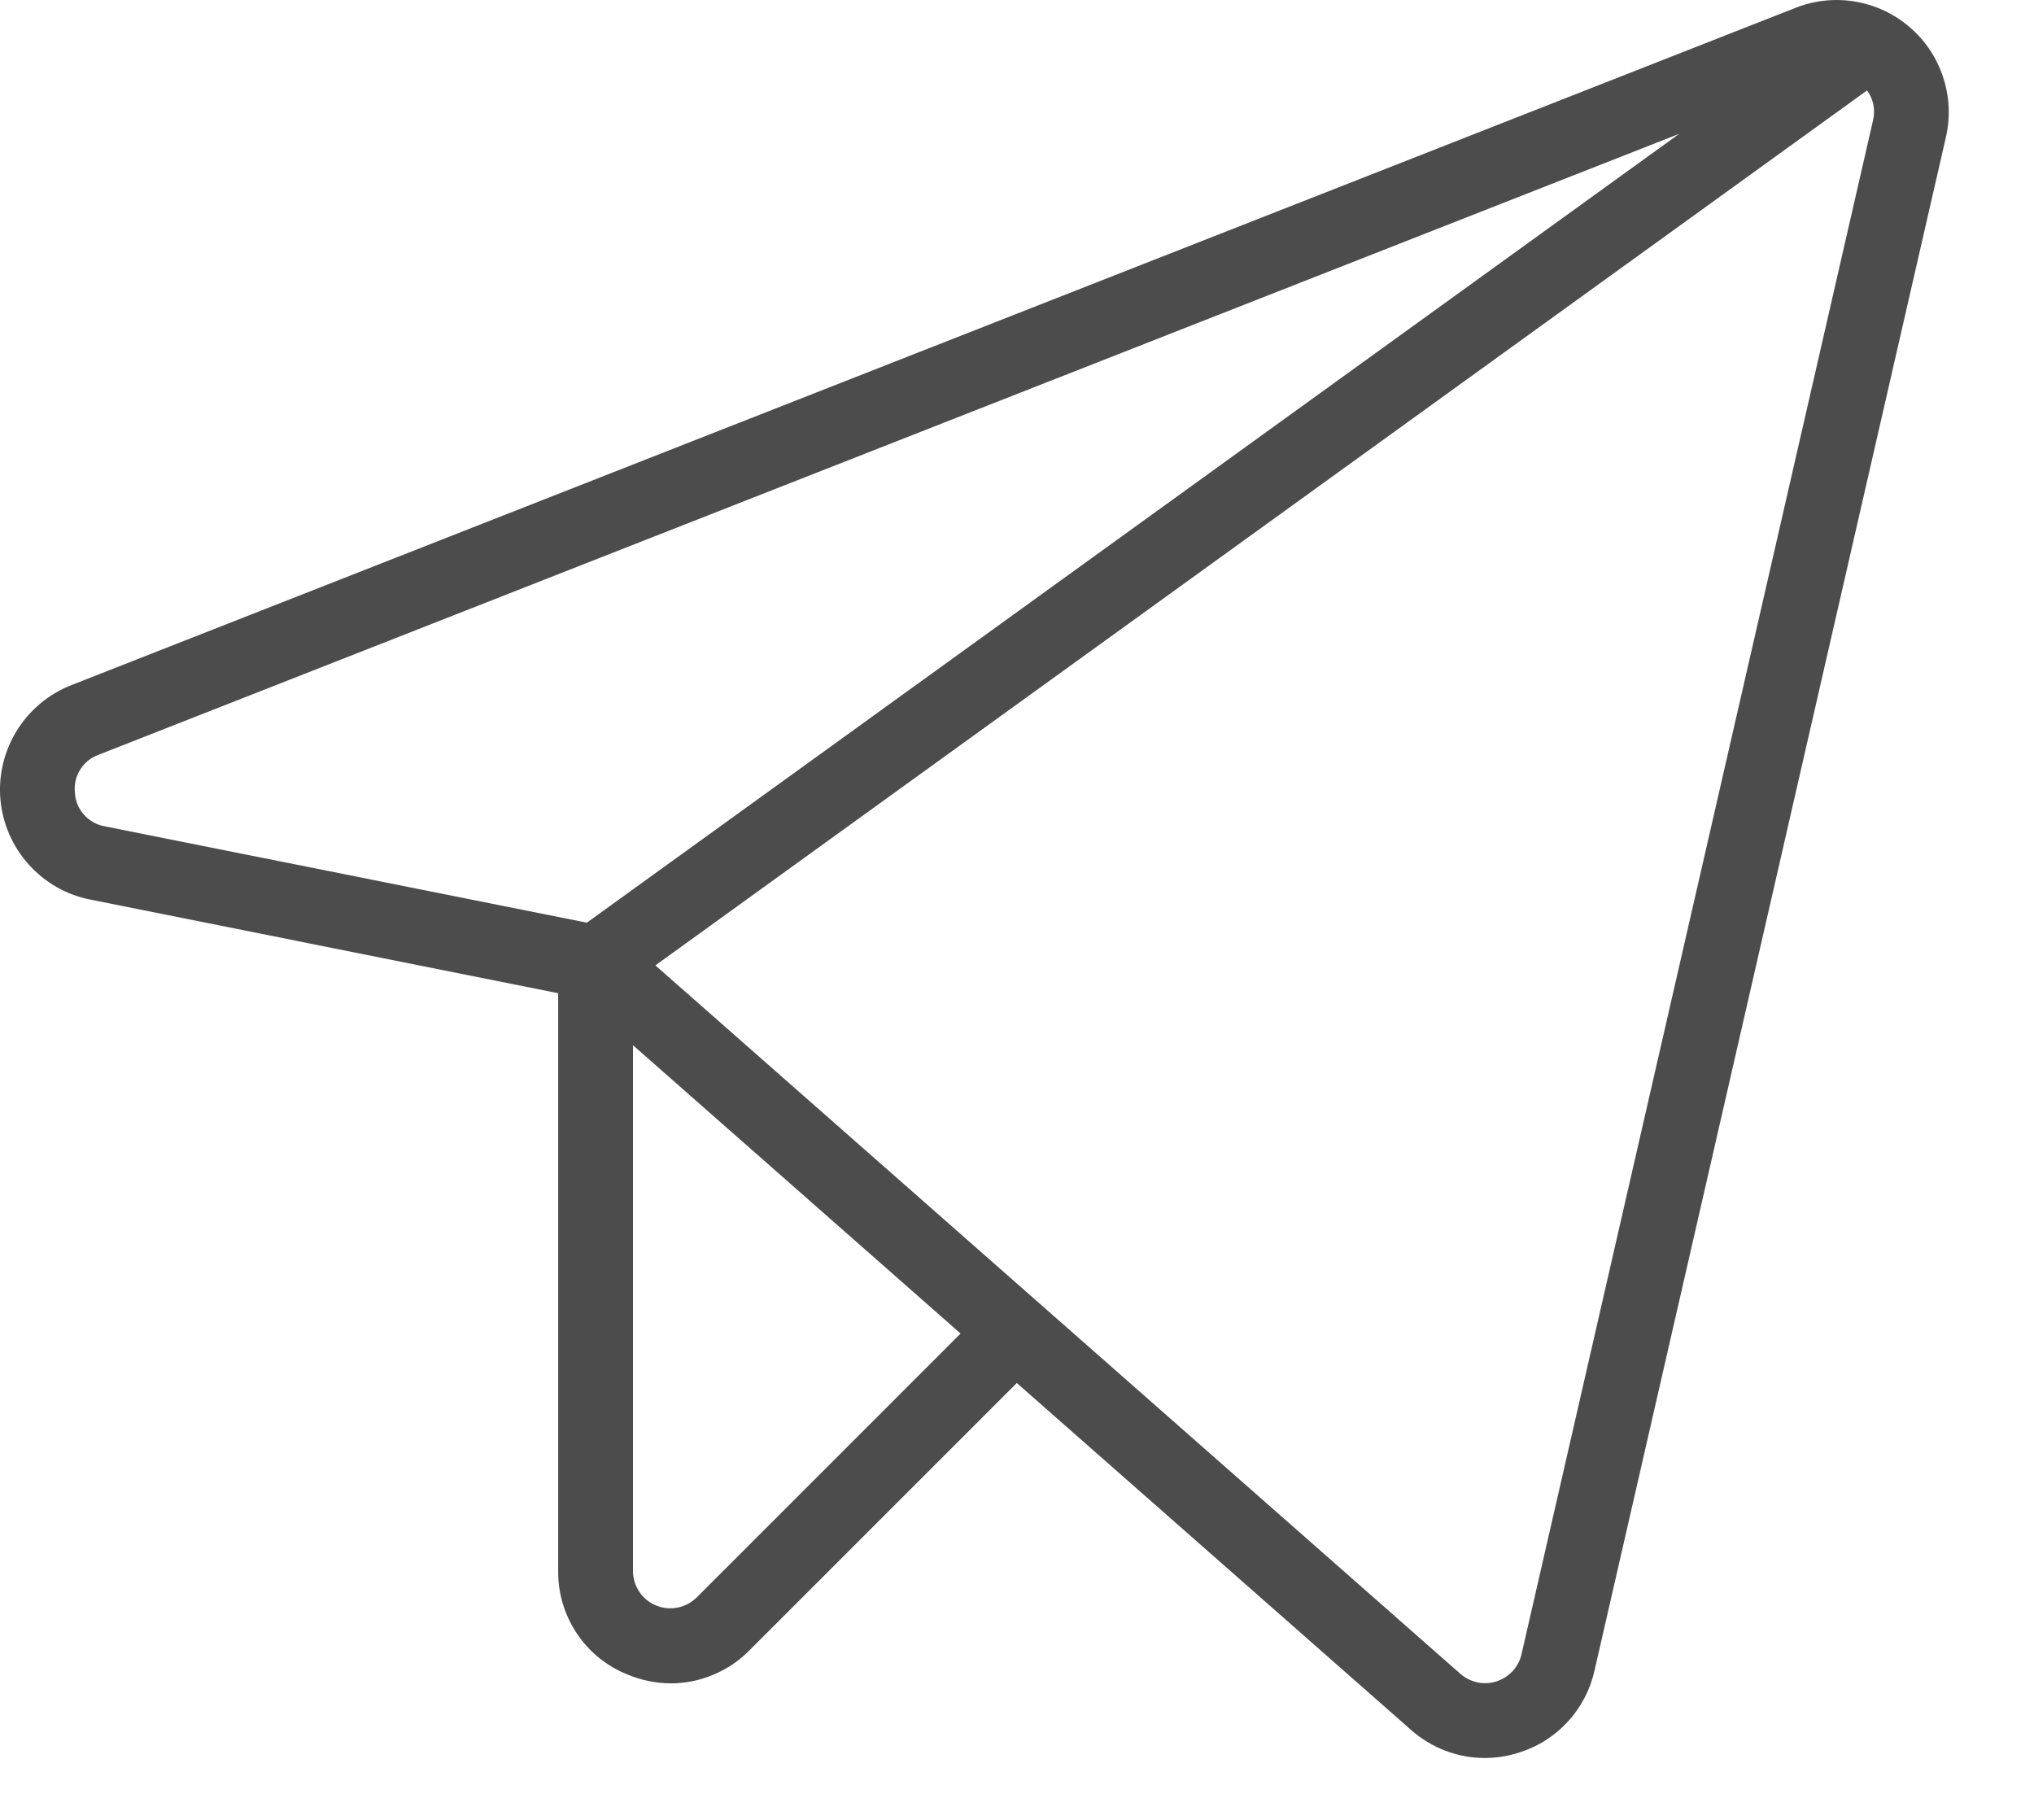 <?xml version="1.0" encoding="UTF-8"?> <svg xmlns="http://www.w3.org/2000/svg" width="19" height="17" viewBox="0 0 19 17" fill="none"> <path d="M17.839 0.254C17.695 0.129 17.519 0.047 17.331 0.015C17.143 -0.017 16.95 0.003 16.773 0.073L0.664 6.401C0.454 6.484 0.276 6.633 0.157 6.825C0.038 7.018 -0.016 7.243 0.004 7.469C0.024 7.694 0.117 7.907 0.268 8.075C0.419 8.244 0.62 8.359 0.842 8.403L5.214 9.278V14.675C5.212 14.882 5.273 15.086 5.388 15.258C5.503 15.431 5.668 15.565 5.861 15.642C5.99 15.696 6.128 15.724 6.268 15.725C6.405 15.724 6.54 15.697 6.666 15.643C6.792 15.59 6.907 15.513 7.002 15.415L9.498 12.919L13.181 16.16C13.371 16.328 13.616 16.422 13.869 16.422C13.98 16.422 14.089 16.404 14.194 16.37C14.367 16.316 14.523 16.216 14.646 16.082C14.769 15.948 14.854 15.785 14.894 15.608L18.177 1.282C18.22 1.096 18.211 0.902 18.151 0.721C18.092 0.54 17.984 0.378 17.839 0.254ZM0.7 7.407C0.691 7.332 0.708 7.255 0.748 7.191C0.788 7.126 0.848 7.077 0.92 7.051L15.686 1.25L5.482 8.619L0.979 7.719C0.904 7.706 0.836 7.668 0.785 7.611C0.734 7.555 0.704 7.483 0.7 7.407ZM6.509 14.921C6.46 14.97 6.397 15.004 6.33 15.017C6.262 15.03 6.192 15.024 6.128 14.997C6.064 14.971 6.01 14.926 5.971 14.868C5.933 14.811 5.913 14.744 5.913 14.675V9.764L8.973 12.457L6.509 14.921ZM17.496 1.126L14.213 15.452C14.2 15.511 14.171 15.565 14.13 15.61C14.089 15.654 14.037 15.687 13.98 15.706C13.922 15.725 13.861 15.728 13.802 15.716C13.743 15.703 13.688 15.676 13.642 15.636L6.122 9.018L17.44 0.845C17.47 0.885 17.49 0.93 17.5 0.979C17.509 1.028 17.508 1.078 17.496 1.126Z" fill="black" fill-opacity="0.7"></path> </svg> 